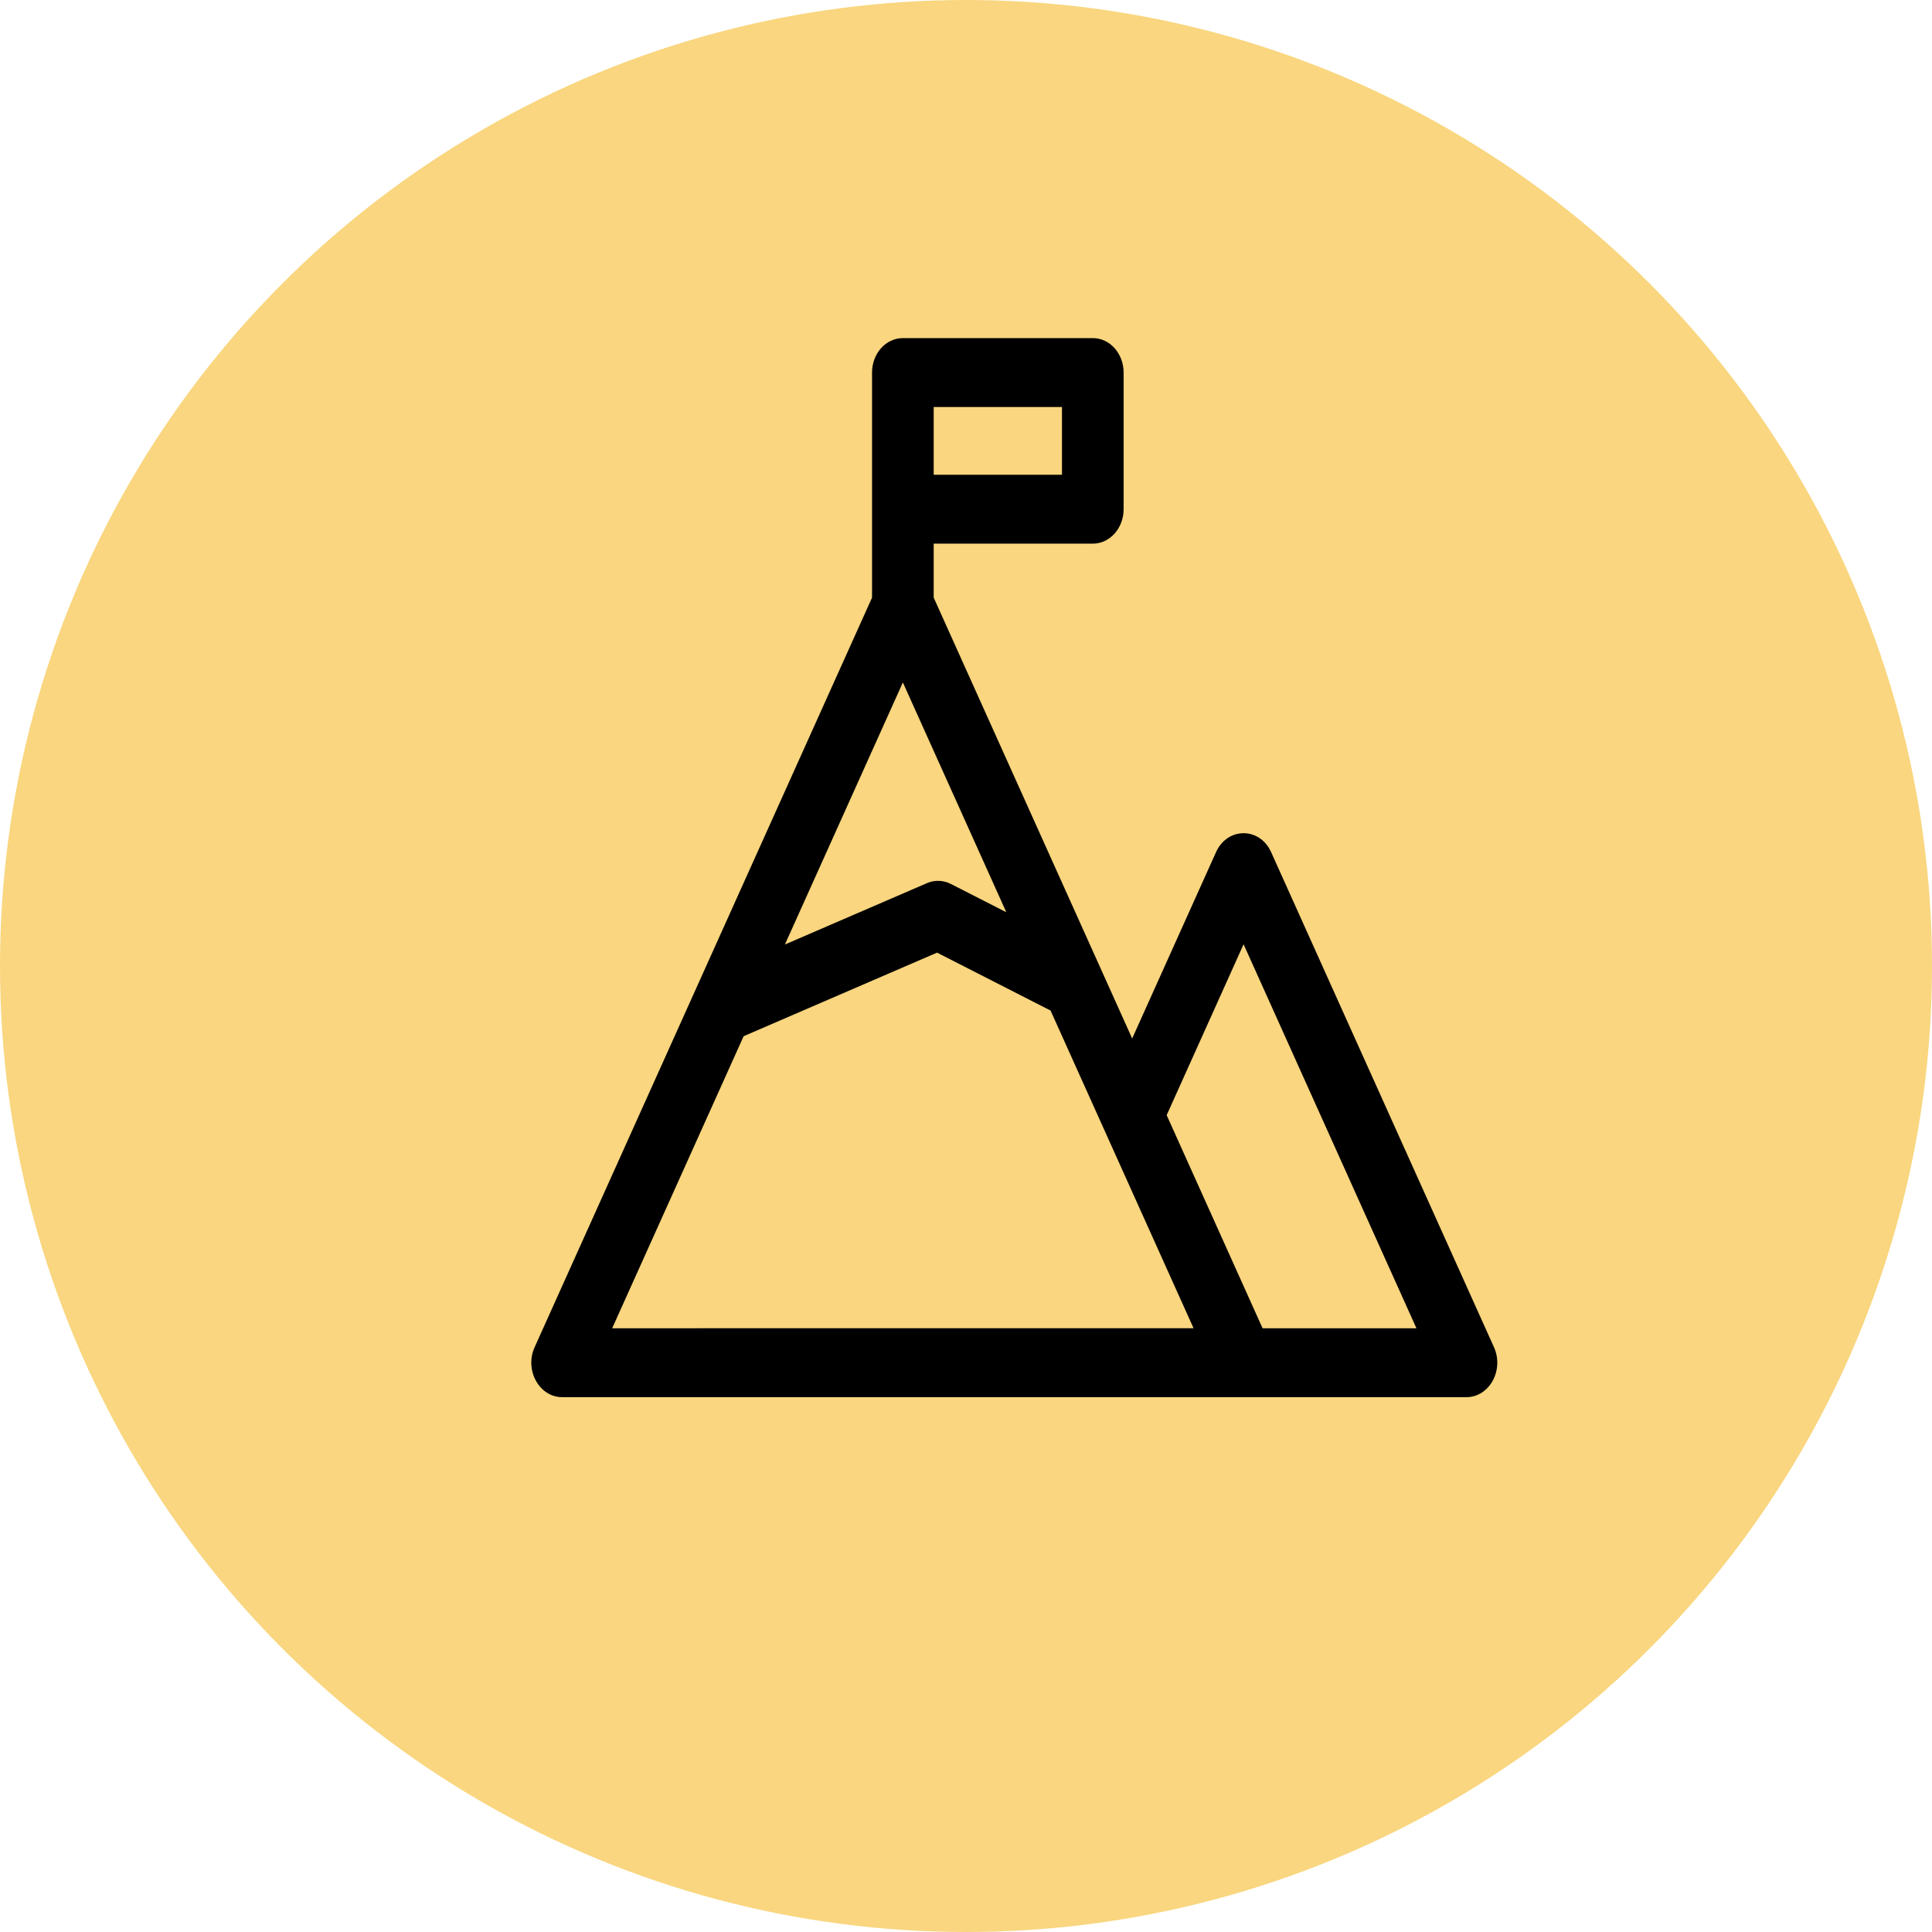 <svg xmlns="http://www.w3.org/2000/svg" width="120" height="120" viewBox="0 0 120 120" fill="none"><circle cx="60" cy="60" r="60" fill="#F4AE00" fill-opacity="0.5"></circle><path d="M92.794 83.679L78.952 52.928C78.245 51.358 76.236 51.361 75.53 52.928L70.321 64.503L57.993 37.118V33.767H67.876C68.933 33.767 69.79 32.809 69.79 31.627V23.14C69.79 21.958 68.933 21 67.876 21H56.079C55.021 21 54.164 21.958 54.164 23.14C54.164 24.524 54.164 35.267 54.164 37.119L33.206 83.679C32.567 85.099 33.492 86.78 34.917 86.78C35.84 86.78 90.162 86.78 91.083 86.78C92.506 86.78 93.434 85.101 92.794 83.679ZM57.993 25.279H65.961V29.488H57.993V25.279ZM56.079 42.388L62.504 56.661L59.059 54.904C58.59 54.664 58.054 54.647 57.573 54.854L48.752 58.665L56.079 42.388ZM38.023 82.501L46.189 64.36L58.202 59.17L65.252 62.767C70.204 73.767 74.096 82.414 74.135 82.5L38.023 82.501ZM78.421 82.501L72.464 69.265L77.241 58.651L87.977 82.501H78.421Z" fill="black"></path></svg>